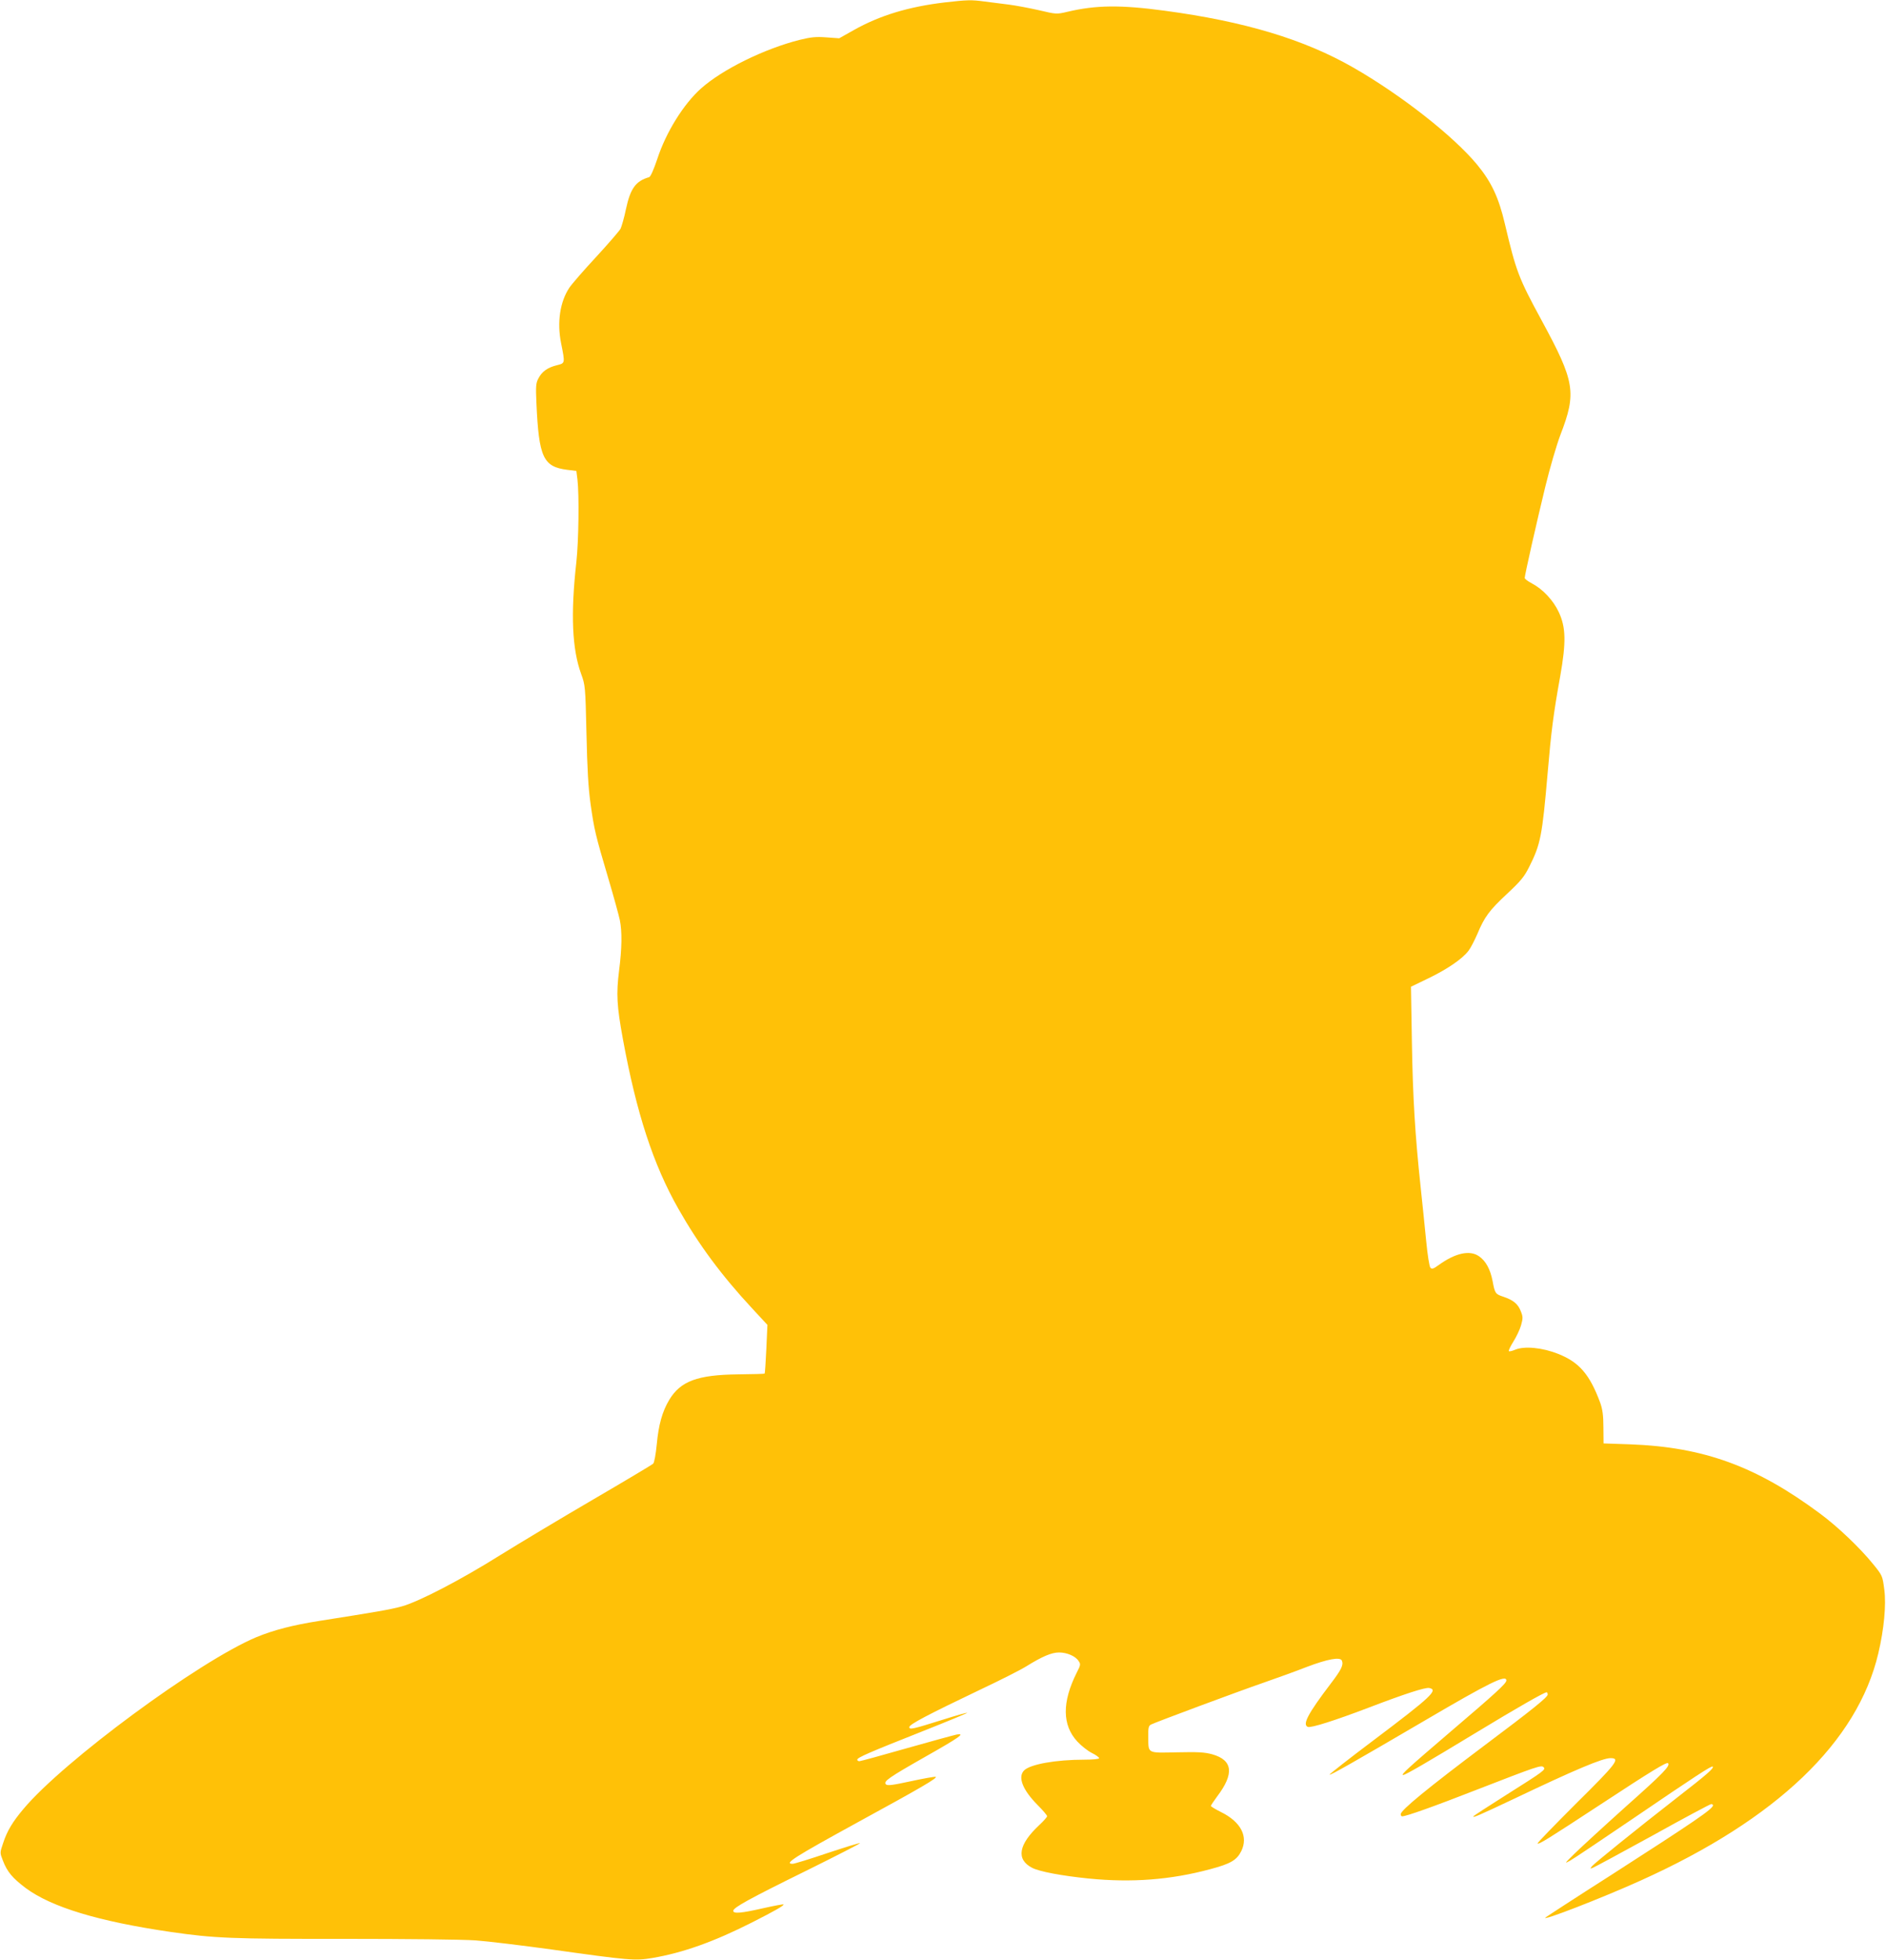 <?xml version="1.0" standalone="no"?>
<!DOCTYPE svg PUBLIC "-//W3C//DTD SVG 20010904//EN"
 "http://www.w3.org/TR/2001/REC-SVG-20010904/DTD/svg10.dtd">
<svg version="1.0" xmlns="http://www.w3.org/2000/svg"
 width="1232pt" height="1280pt" viewBox="0 0 1232 1280"
 preserveAspectRatio="xMidYMid meet">
<g transform="translate(0,1280) scale(0.1,-0.1)"
fill="#ffc107" stroke="none">
<path d="M6170 12784 c-234 -28 -421 -84 -592 -180 l-96 -54 -84 6 c-68 5 -99
2 -173 -16 -231 -58 -506 -193 -646 -318 -114 -102 -228 -285 -285 -459 -24
-71 -44 -117 -54 -120 -87 -25 -122 -73 -151 -208 -11 -55 -28 -112 -35 -128
-8 -15 -80 -98 -160 -185 -80 -86 -159 -177 -175 -201 -61 -92 -81 -225 -54
-361 27 -135 27 -131 -28 -145 -60 -15 -97 -41 -120 -86 -16 -30 -18 -50 -13
-159 16 -358 44 -418 203 -438 l58 -7 7 -55 c12 -102 8 -404 -7 -540 -38 -339
-28 -567 31 -730 27 -74 28 -81 35 -390 5 -229 12 -355 27 -461 24 -168 31
-199 117 -489 35 -118 68 -239 74 -268 15 -74 14 -183 -5 -330 -19 -152 -15
-229 25 -447 89 -484 198 -819 363 -1109 131 -231 281 -434 481 -649 l100
-108 -7 -157 c-4 -86 -9 -159 -11 -161 -2 -2 -80 -4 -172 -5 -267 -3 -377 -44
-451 -166 -46 -77 -70 -163 -82 -293 -6 -62 -16 -117 -23 -124 -7 -7 -183
-112 -392 -234 -209 -122 -481 -285 -605 -362 -260 -163 -531 -304 -645 -336
-76 -21 -171 -37 -540 -95 -171 -27 -296 -59 -410 -106 -375 -157 -1260 -809
-1522 -1122 -71 -84 -107 -144 -133 -224 -21 -62 -21 -62 -1 -113 28 -73 62
-114 150 -180 168 -124 474 -217 947 -286 283 -41 394 -46 1136 -45 401 0 772
-4 855 -10 82 -6 303 -33 493 -59 513 -72 548 -75 661 -56 200 34 402 106 649
231 154 78 215 113 208 119 -2 2 -62 -9 -133 -25 -144 -33 -195 -37 -195 -17
0 21 103 78 479 263 194 96 352 177 349 179 -2 3 -98 -27 -213 -65 -115 -39
-217 -70 -227 -70 -59 0 7 42 432 275 407 222 518 287 502 293 -7 2 -80 -11
-163 -29 -120 -26 -152 -30 -162 -20 -18 19 18 44 259 181 223 126 263 155
203 144 -19 -4 -166 -44 -328 -90 -161 -46 -300 -84 -307 -84 -8 0 -14 4 -14
10 0 14 82 49 423 184 164 65 297 120 295 122 -3 2 -74 -18 -159 -45 -198 -62
-219 -67 -219 -48 0 17 119 80 465 245 127 60 262 128 300 152 105 65 165 90
213 90 52 0 108 -24 128 -56 14 -20 13 -27 -12 -75 -97 -193 -96 -344 4 -451
26 -28 68 -61 94 -74 27 -13 48 -29 48 -34 0 -6 -40 -10 -97 -10 -186 0 -353
-30 -393 -70 -43 -43 -10 -127 87 -225 35 -35 63 -68 63 -74 0 -6 -23 -32 -51
-58 -136 -127 -153 -224 -47 -279 48 -25 193 -52 369 -70 281 -28 535 -9 795
61 132 35 173 59 202 117 48 96 -2 192 -132 256 -36 18 -66 36 -66 40 0 4 19
32 41 62 113 149 102 237 -32 275 -51 14 -94 16 -232 13 -197 -4 -185 -10
-186 104 -1 55 2 69 17 77 29 15 566 215 740 275 86 30 211 75 277 101 137 52
221 68 231 41 11 -29 -4 -59 -75 -152 -146 -192 -185 -265 -148 -280 21 -8
175 41 396 125 235 90 371 134 397 129 62 -12 14 -57 -363 -341 -161 -121
-291 -223 -288 -225 5 -5 150 77 618 351 426 250 537 305 537 264 0 -19 -65
-79 -370 -339 -270 -231 -322 -278 -304 -278 15 0 159 84 474 275 279 169 446
264 463 265 4 0 7 -7 7 -15 0 -17 -99 -97 -410 -330 -374 -281 -550 -425 -550
-451 0 -8 4 -14 9 -14 27 0 207 64 491 175 389 151 418 161 433 146 16 -16 4
-25 -245 -182 -114 -72 -210 -134 -213 -139 -8 -13 42 9 260 112 405 193 583
268 636 268 66 0 39 -35 -227 -298 -140 -140 -253 -256 -250 -259 8 -8 67 29
415 257 329 216 428 276 437 267 17 -16 -30 -65 -274 -282 -147 -132 -298
-271 -337 -309 -66 -65 -68 -67 -28 -45 24 13 208 137 410 274 407 277 514
347 521 340 10 -10 -37 -51 -233 -203 -271 -211 -538 -427 -556 -448 -13 -16
-12 -17 6 -10 11 4 187 99 391 211 203 113 376 205 382 205 7 0 12 -4 12 -8 0
-23 -120 -105 -665 -455 -231 -147 -424 -273 -430 -278 -27 -26 366 126 623
242 888 400 1416 905 1552 1484 37 157 52 315 39 415 -12 91 -12 92 -74 168
-85 105 -232 245 -346 329 -416 309 -759 434 -1239 452 l-175 6 -1 105 c0 79
-6 119 -21 161 -68 184 -137 264 -273 318 -104 42 -222 53 -282 28 -21 -9 -40
-13 -42 -9 -2 4 11 32 30 62 19 30 42 78 50 106 13 47 13 56 -2 93 -18 47 -49
72 -114 94 -52 17 -55 22 -70 103 -15 77 -45 132 -90 162 -60 41 -154 20 -263
-59 -33 -24 -43 -27 -53 -17 -7 8 -19 84 -28 178 -9 91 -25 248 -36 350 -36
338 -51 581 -57 946 l-6 361 114 55 c124 60 222 127 262 180 14 18 39 67 57
108 47 113 79 156 195 264 89 83 112 111 144 175 75 149 85 201 121 616 23
268 37 381 82 630 39 222 37 318 -9 417 -36 78 -105 151 -175 188 -27 14 -48
30 -48 36 0 19 78 364 134 594 30 124 75 277 99 340 107 277 95 347 -122 747
-152 280 -167 320 -241 633 -40 170 -87 271 -181 385 -155 187 -495 454 -809
634 -321 184 -710 301 -1232 371 -289 39 -449 37 -635 -7 -72 -17 -74 -16
-185 10 -62 14 -151 31 -198 37 -47 6 -118 15 -158 20 -87 12 -113 11 -262 -6z"/>
</g>
</svg>
